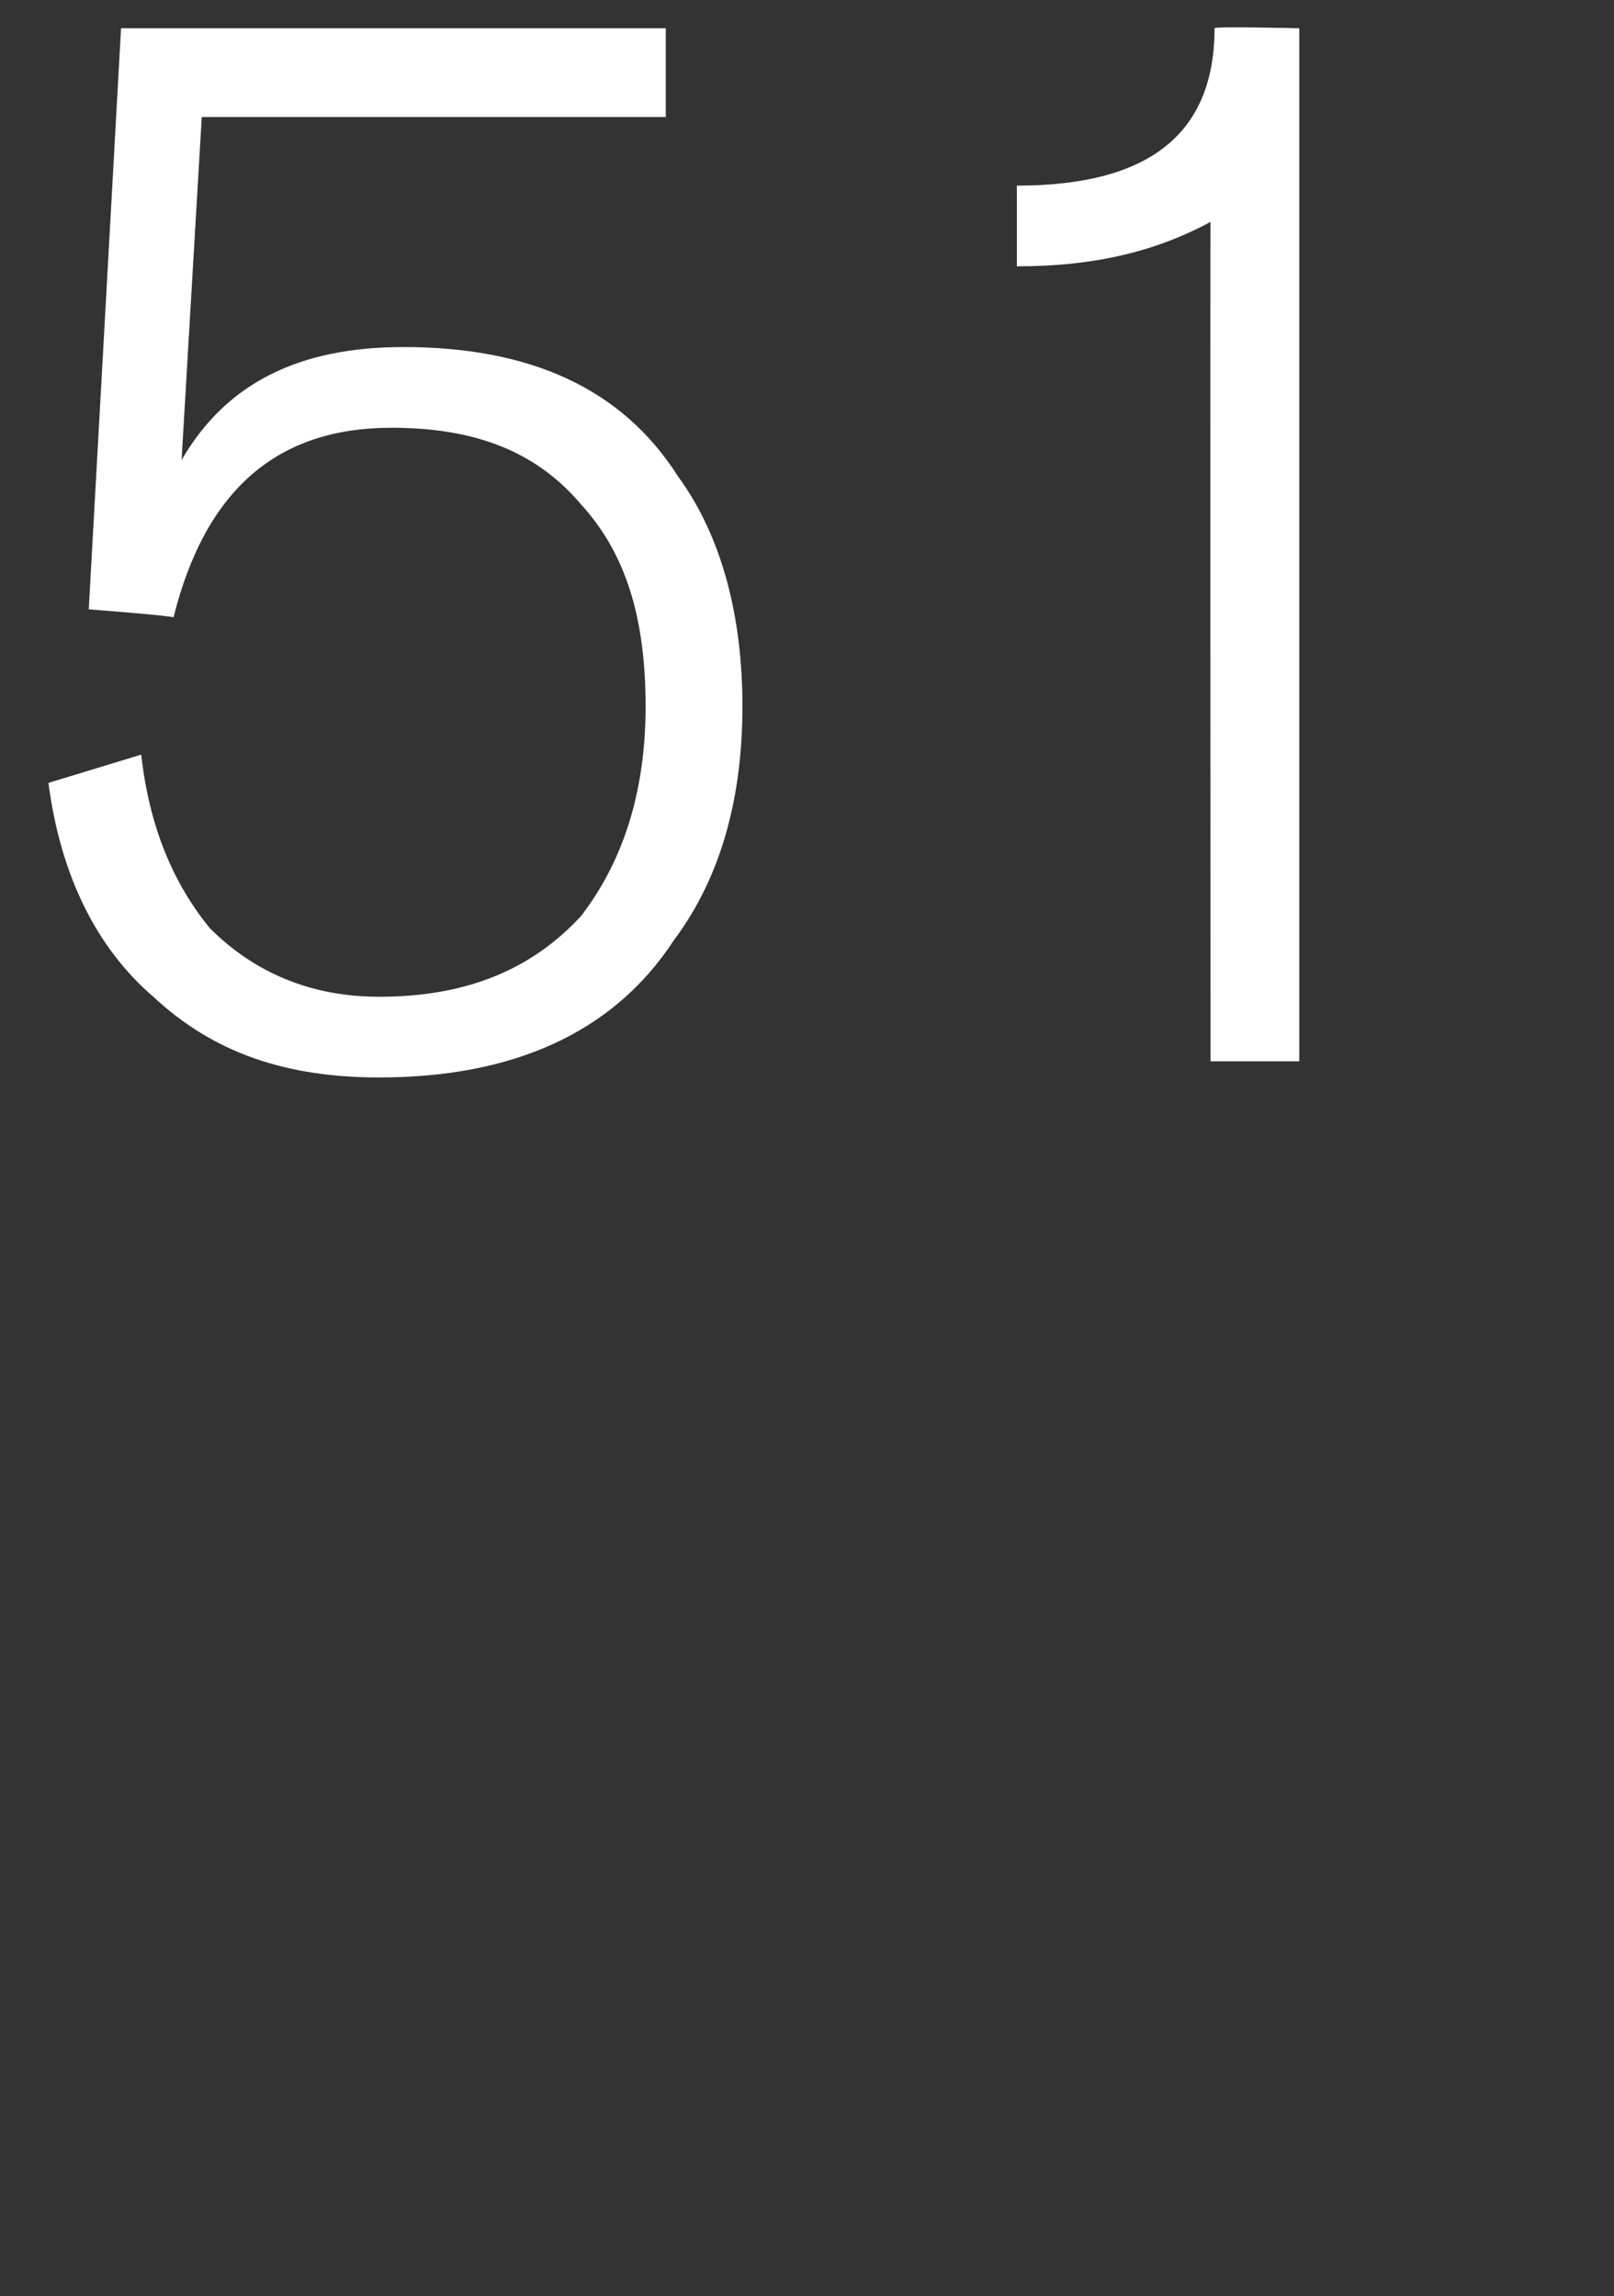 <svg xmlns="http://www.w3.org/2000/svg" version="1.1" width="40px" height="56.9px" viewBox="0 0 40 56.9"><rect x="0" y="0" width="40" height="56.9" fill="#333333" stroke="none"/><desc>51</desc><defs/><g id="Polygon58860"><path d="m16.8 11.8c1.1 1.5 1.6 3.5 1.6 5.7c0 2.2-.5 4.2-1.7 5.8c-1.5 2.3-4 3.4-7.3 3.4c-2.3 0-4.1-.6-5.6-2c-1.4-1.2-2.3-3-2.6-5.3c0 0 2.3-.7 2.3-.7c.2 1.8.8 3.2 1.7 4.3c1.1 1.1 2.5 1.7 4.2 1.7c2.2 0 3.8-.7 5-2c1-1.3 1.6-3 1.6-5.2c0-2.2-.5-3.8-1.6-5c-1.1-1.3-2.6-1.9-4.7-1.9c-2.8 0-4.6 1.5-5.4 4.7c-.01-.04-2.1-.2-2.1-.2l.8-14.4l13.5 0l0 2.2l-11.5 0c0 0-.5 8.51-.5 8.5c1.1-1.9 2.9-2.8 5.5-2.8c3.1 0 5.4 1 6.8 3.2c0 0 0 0 0 0zm15.4 14.5l-2.2 0c0 0-.01-20.83 0-20.8c-1.3.7-2.8 1.1-4.8 1.1c0 0 0-2 0-2c3.3 0 4.9-1.3 4.9-3.9c-.04-.05 2.1 0 2.1 0l0 25.6z" stroke="none" fill="#fff"/></g></svg>